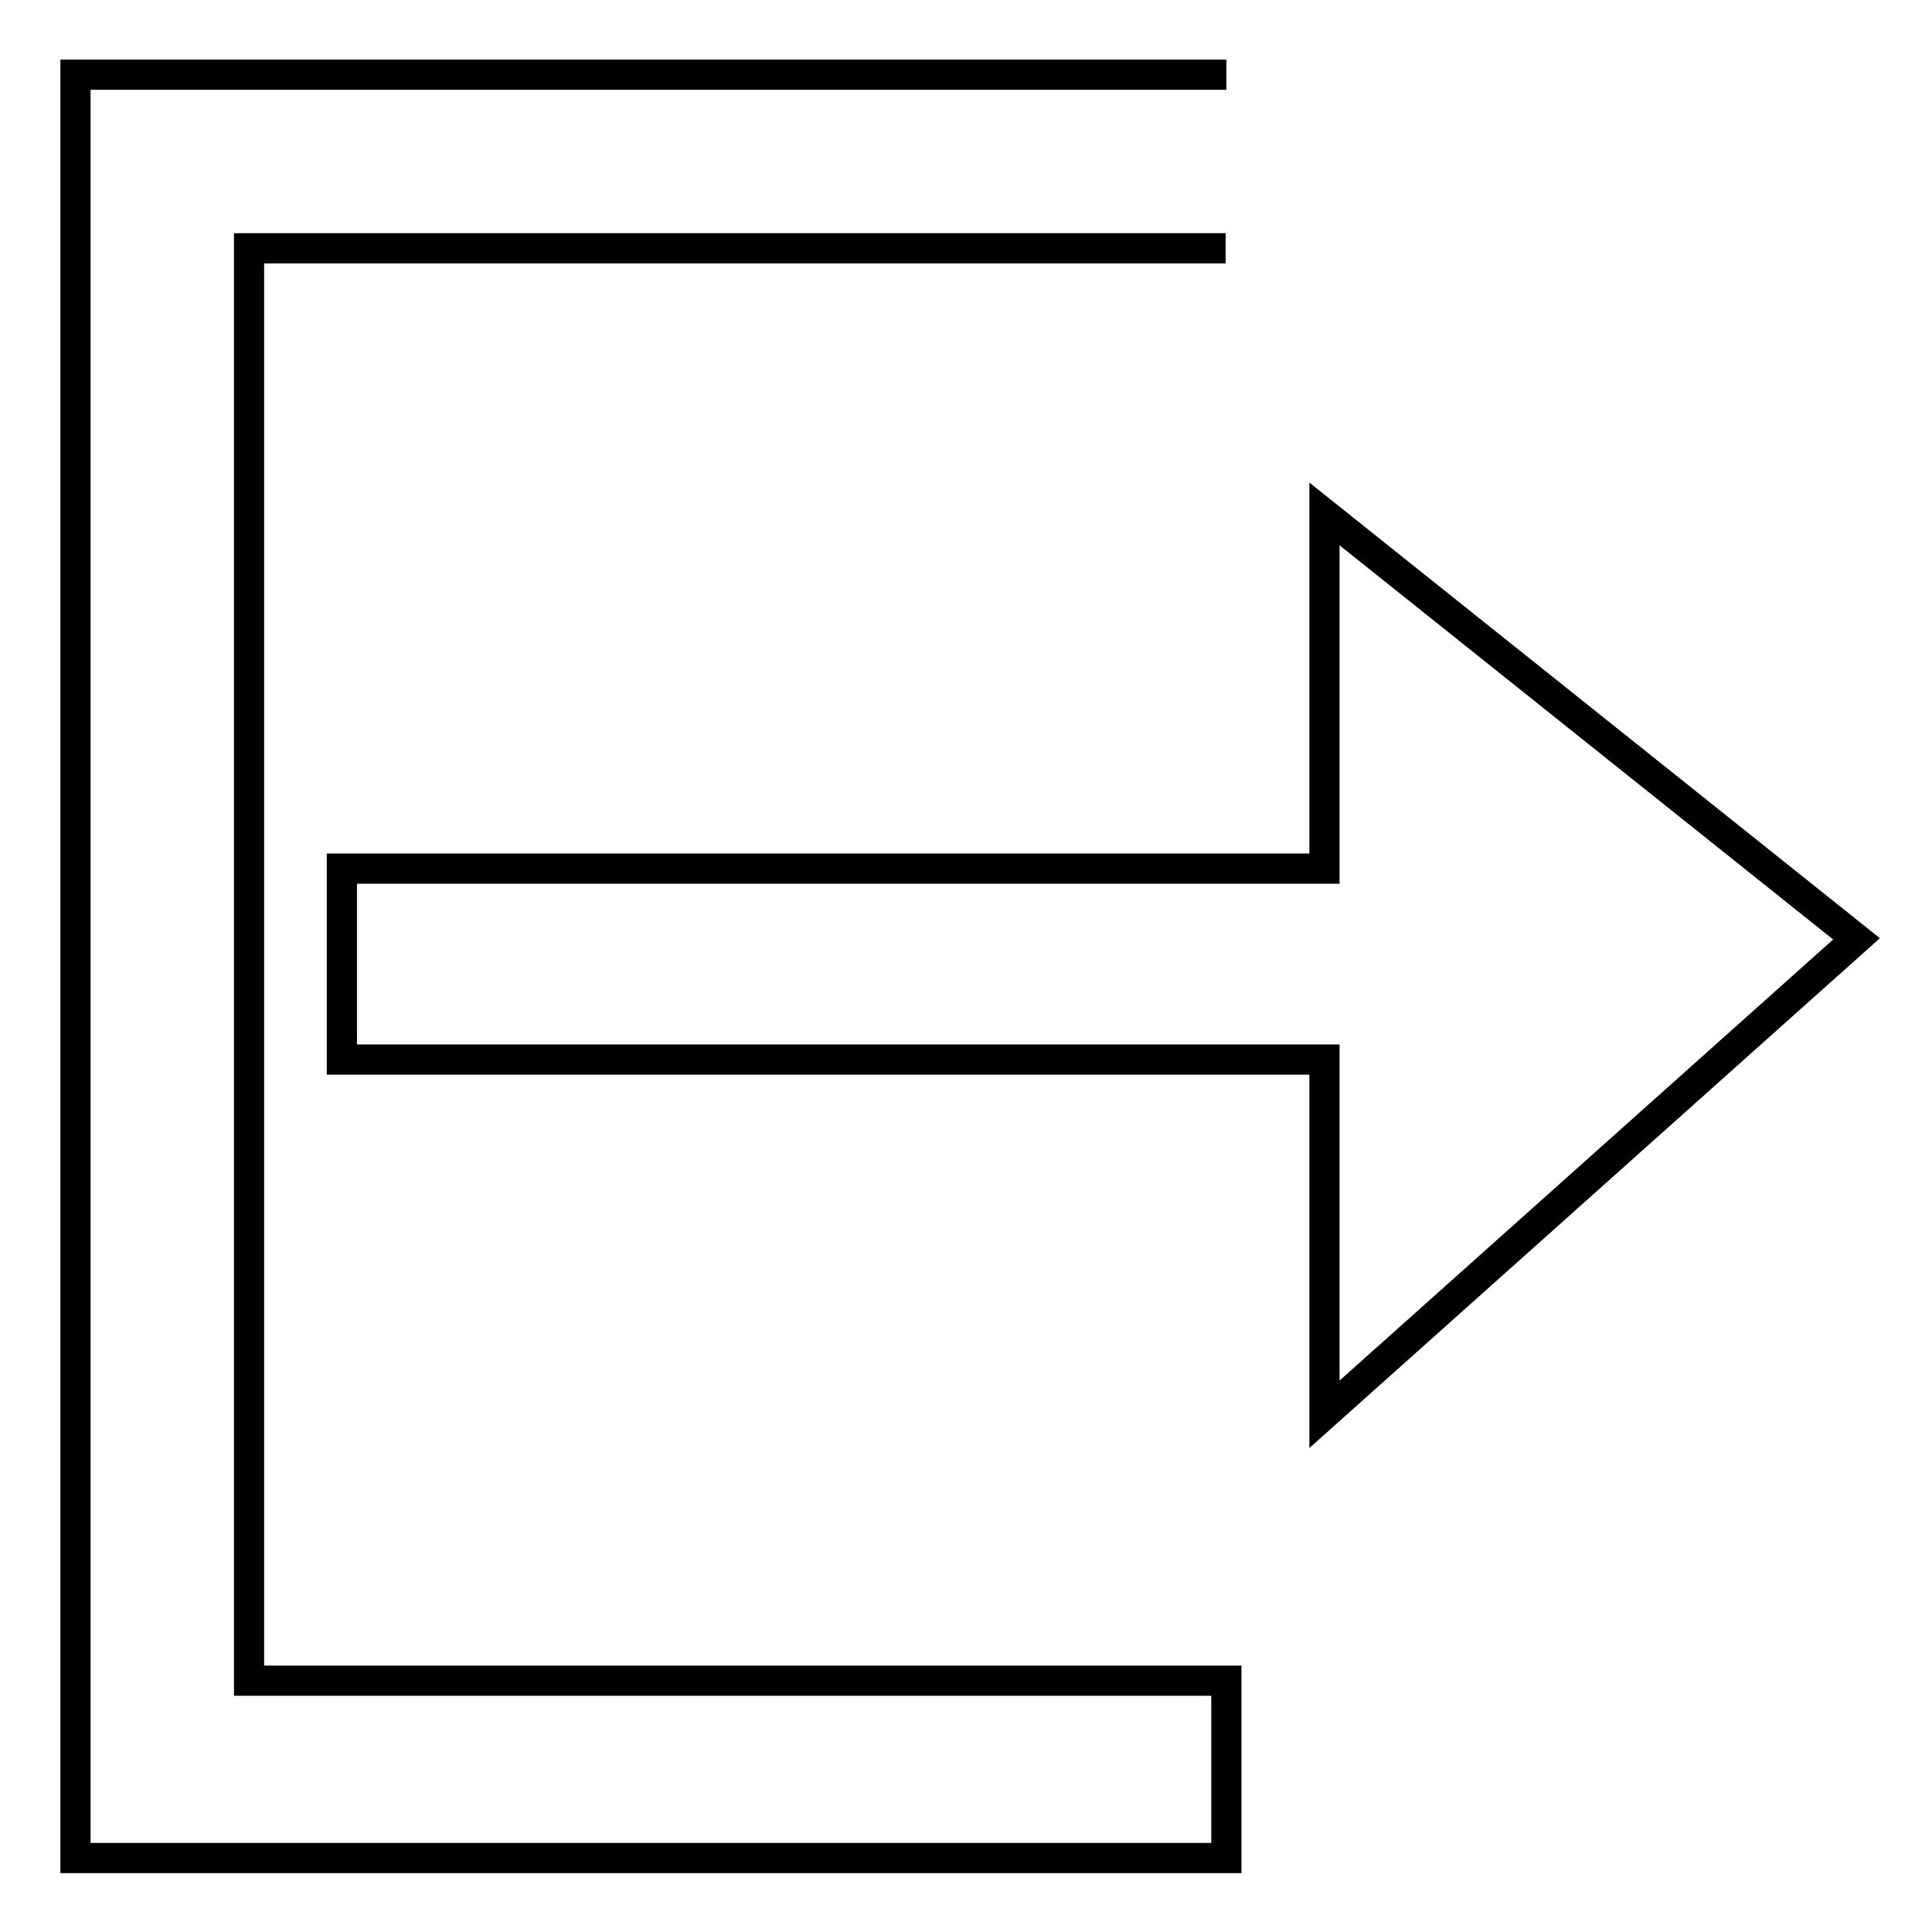 <?xml version="1.0" encoding="utf-8"?>
<!-- Svg Vector Icons : http://www.onlinewebfonts.com/icon -->
<!DOCTYPE svg PUBLIC "-//W3C//DTD SVG 1.1//EN" "http://www.w3.org/Graphics/SVG/1.1/DTD/svg11.dtd">
<svg version="1.1" xmlns="http://www.w3.org/2000/svg" xmlns:xlink="http://www.w3.org/1999/xlink" x="0px" y="0px" viewBox="0 0 256 256" enable-background="new 0 0 256 256" xml:space="preserve">
<g><g><path stroke-width="4" fill-opacity="0" stroke="#000000"  d="M175.5,68.1v47H45.3v25.3h130.2v47l70.5-63L175.5,68.1L175.5,68.1L175.5,68.1L175.5,68.1L175.5,68.1z M162.5,9.9H10v236.3h152.5v-23.5H33V32.9h129.4"/></g></g>
</svg>